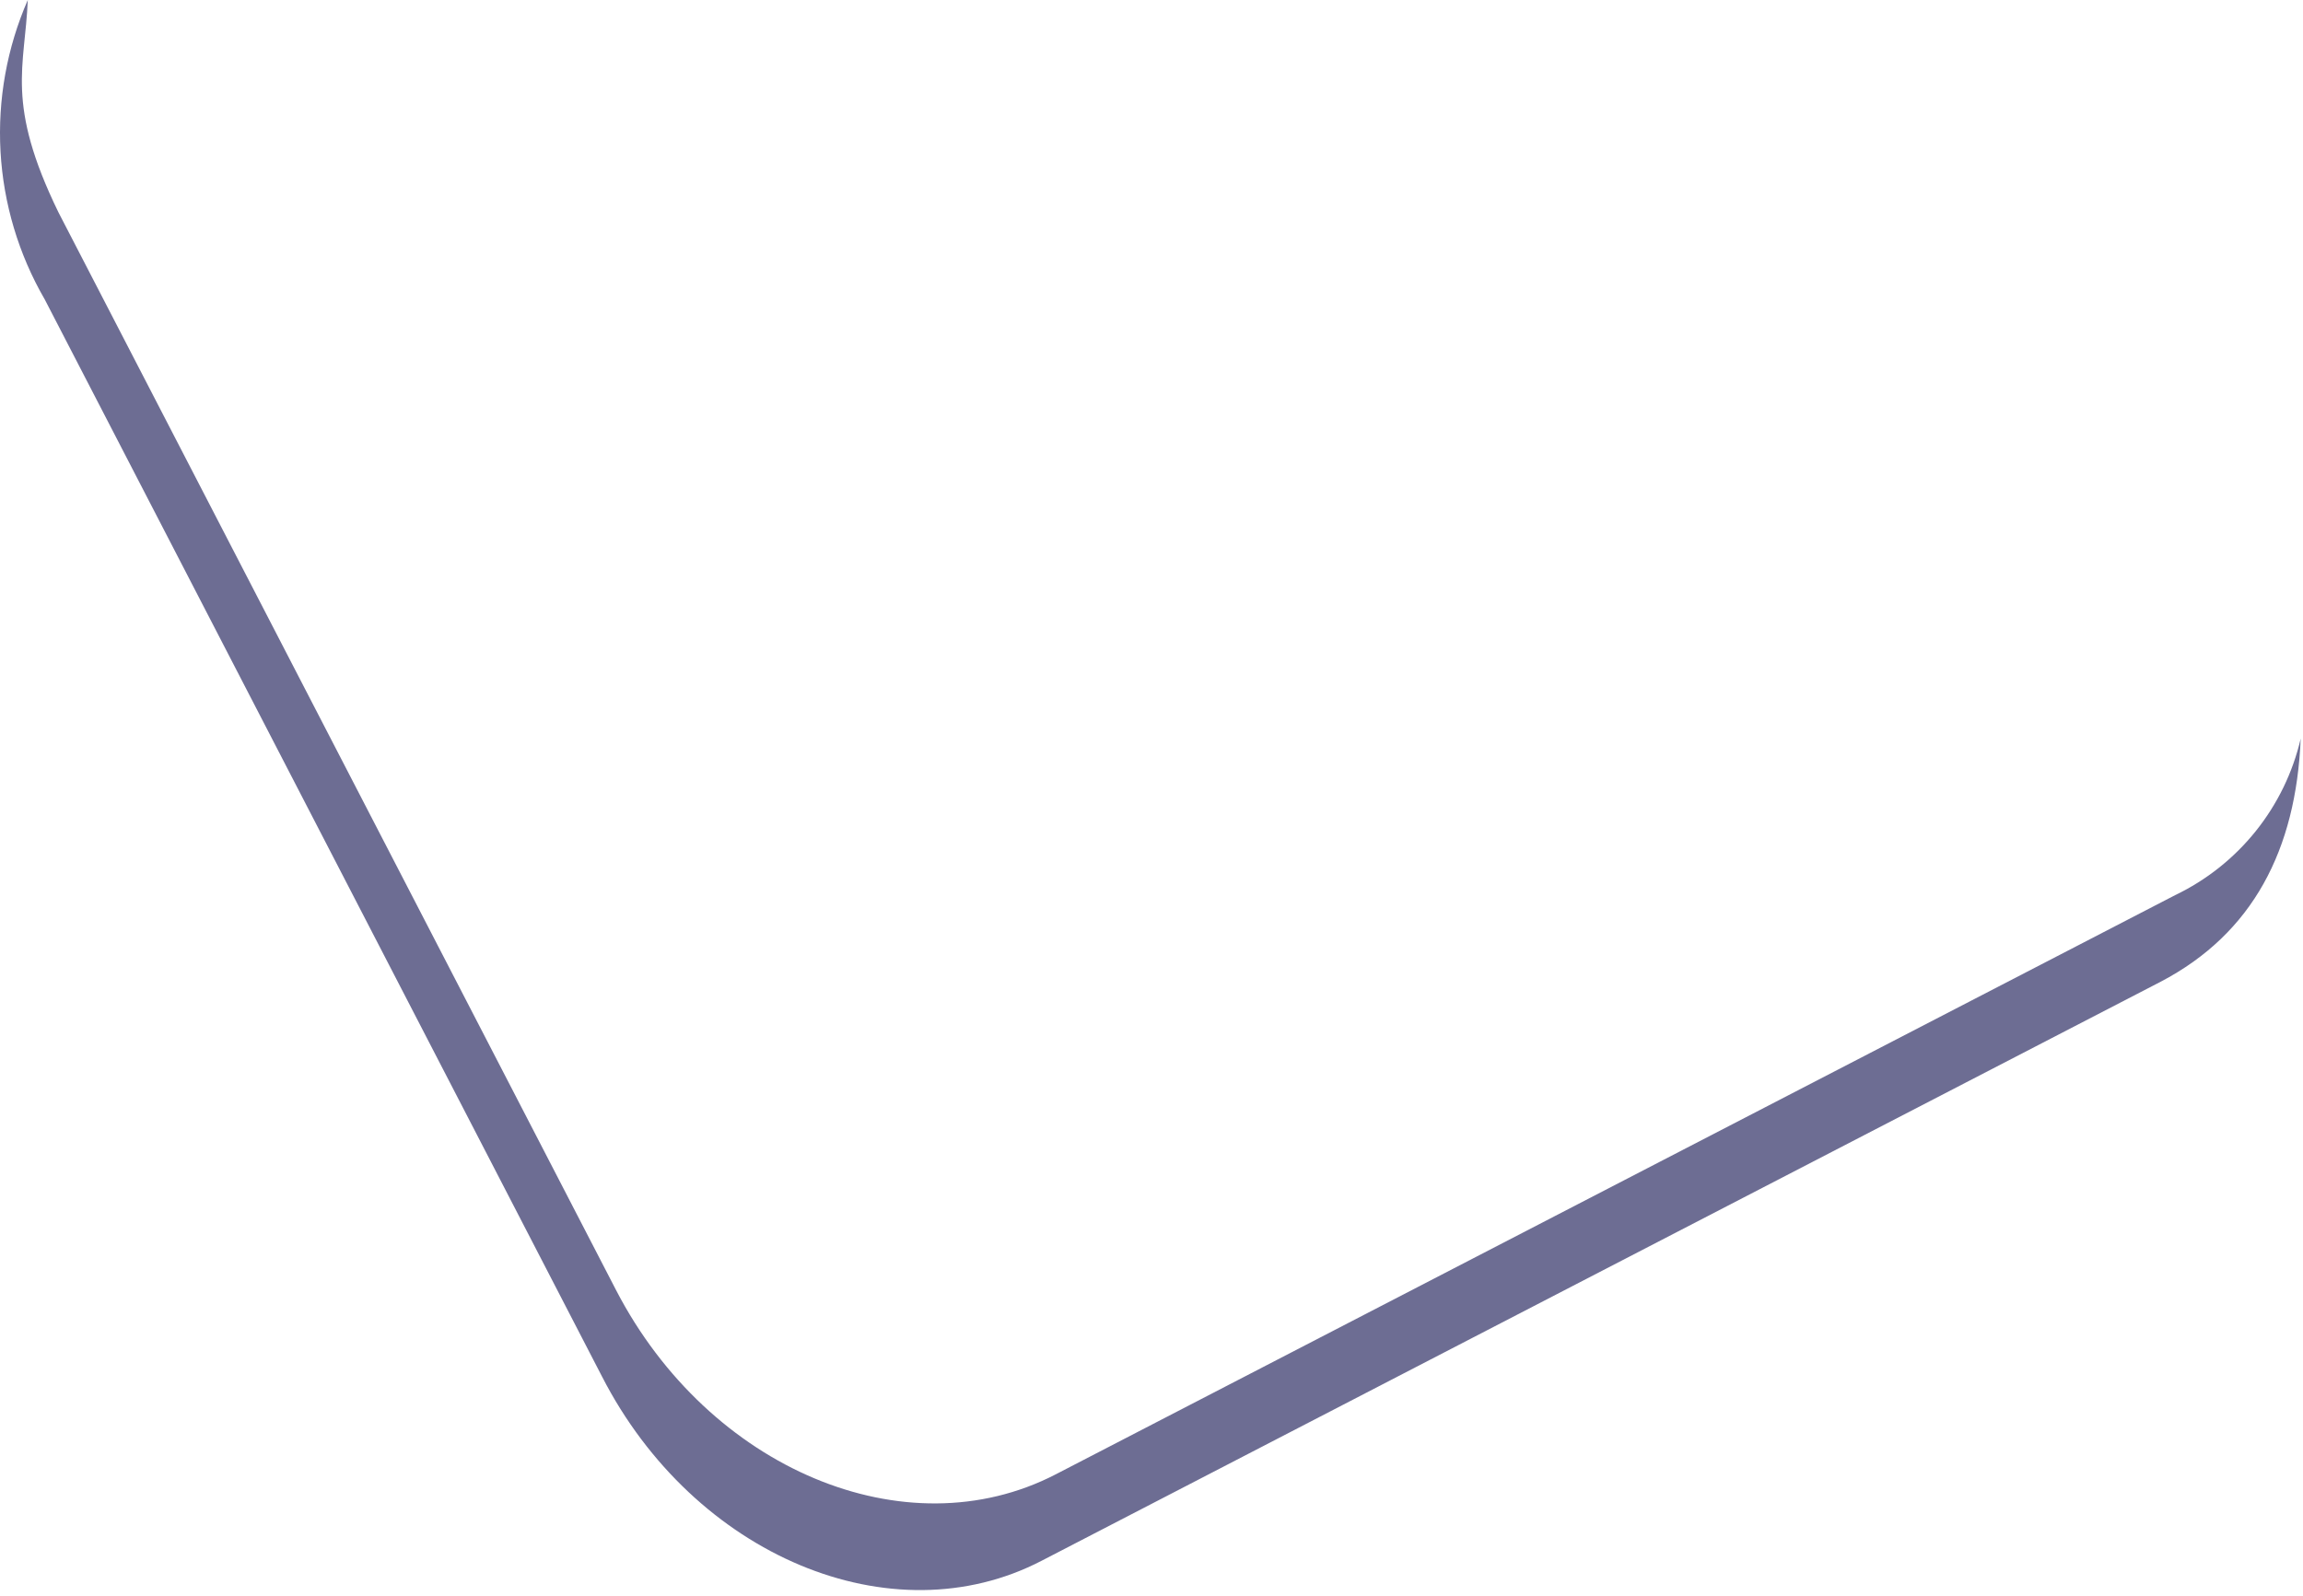 <?xml version="1.0" encoding="utf-8"?>
<svg xmlns="http://www.w3.org/2000/svg" fill="none" height="100%" overflow="visible" preserveAspectRatio="none" style="display: block;" viewBox="0 0 75 52" width="100%">
<path d="M70.835 29.16L34.375 48.03C29.495 50.55 23.085 47.85 20.065 42.03L1.905 6.92C0.165 3.35 0.815 2.19 0.905 0C0.226 1.555 -0.078 3.247 0.017 4.941C0.113 6.634 0.605 8.282 1.455 9.75L19.605 44.84C22.605 50.69 29.045 53.38 33.925 50.84L70.365 31.98C73.365 30.41 74.775 27.68 74.925 24.06C74.669 25.162 74.168 26.193 73.46 27.076C72.752 27.958 71.855 28.671 70.835 29.16Z" fill="#6D6D93" id="Vector"/>
</svg>